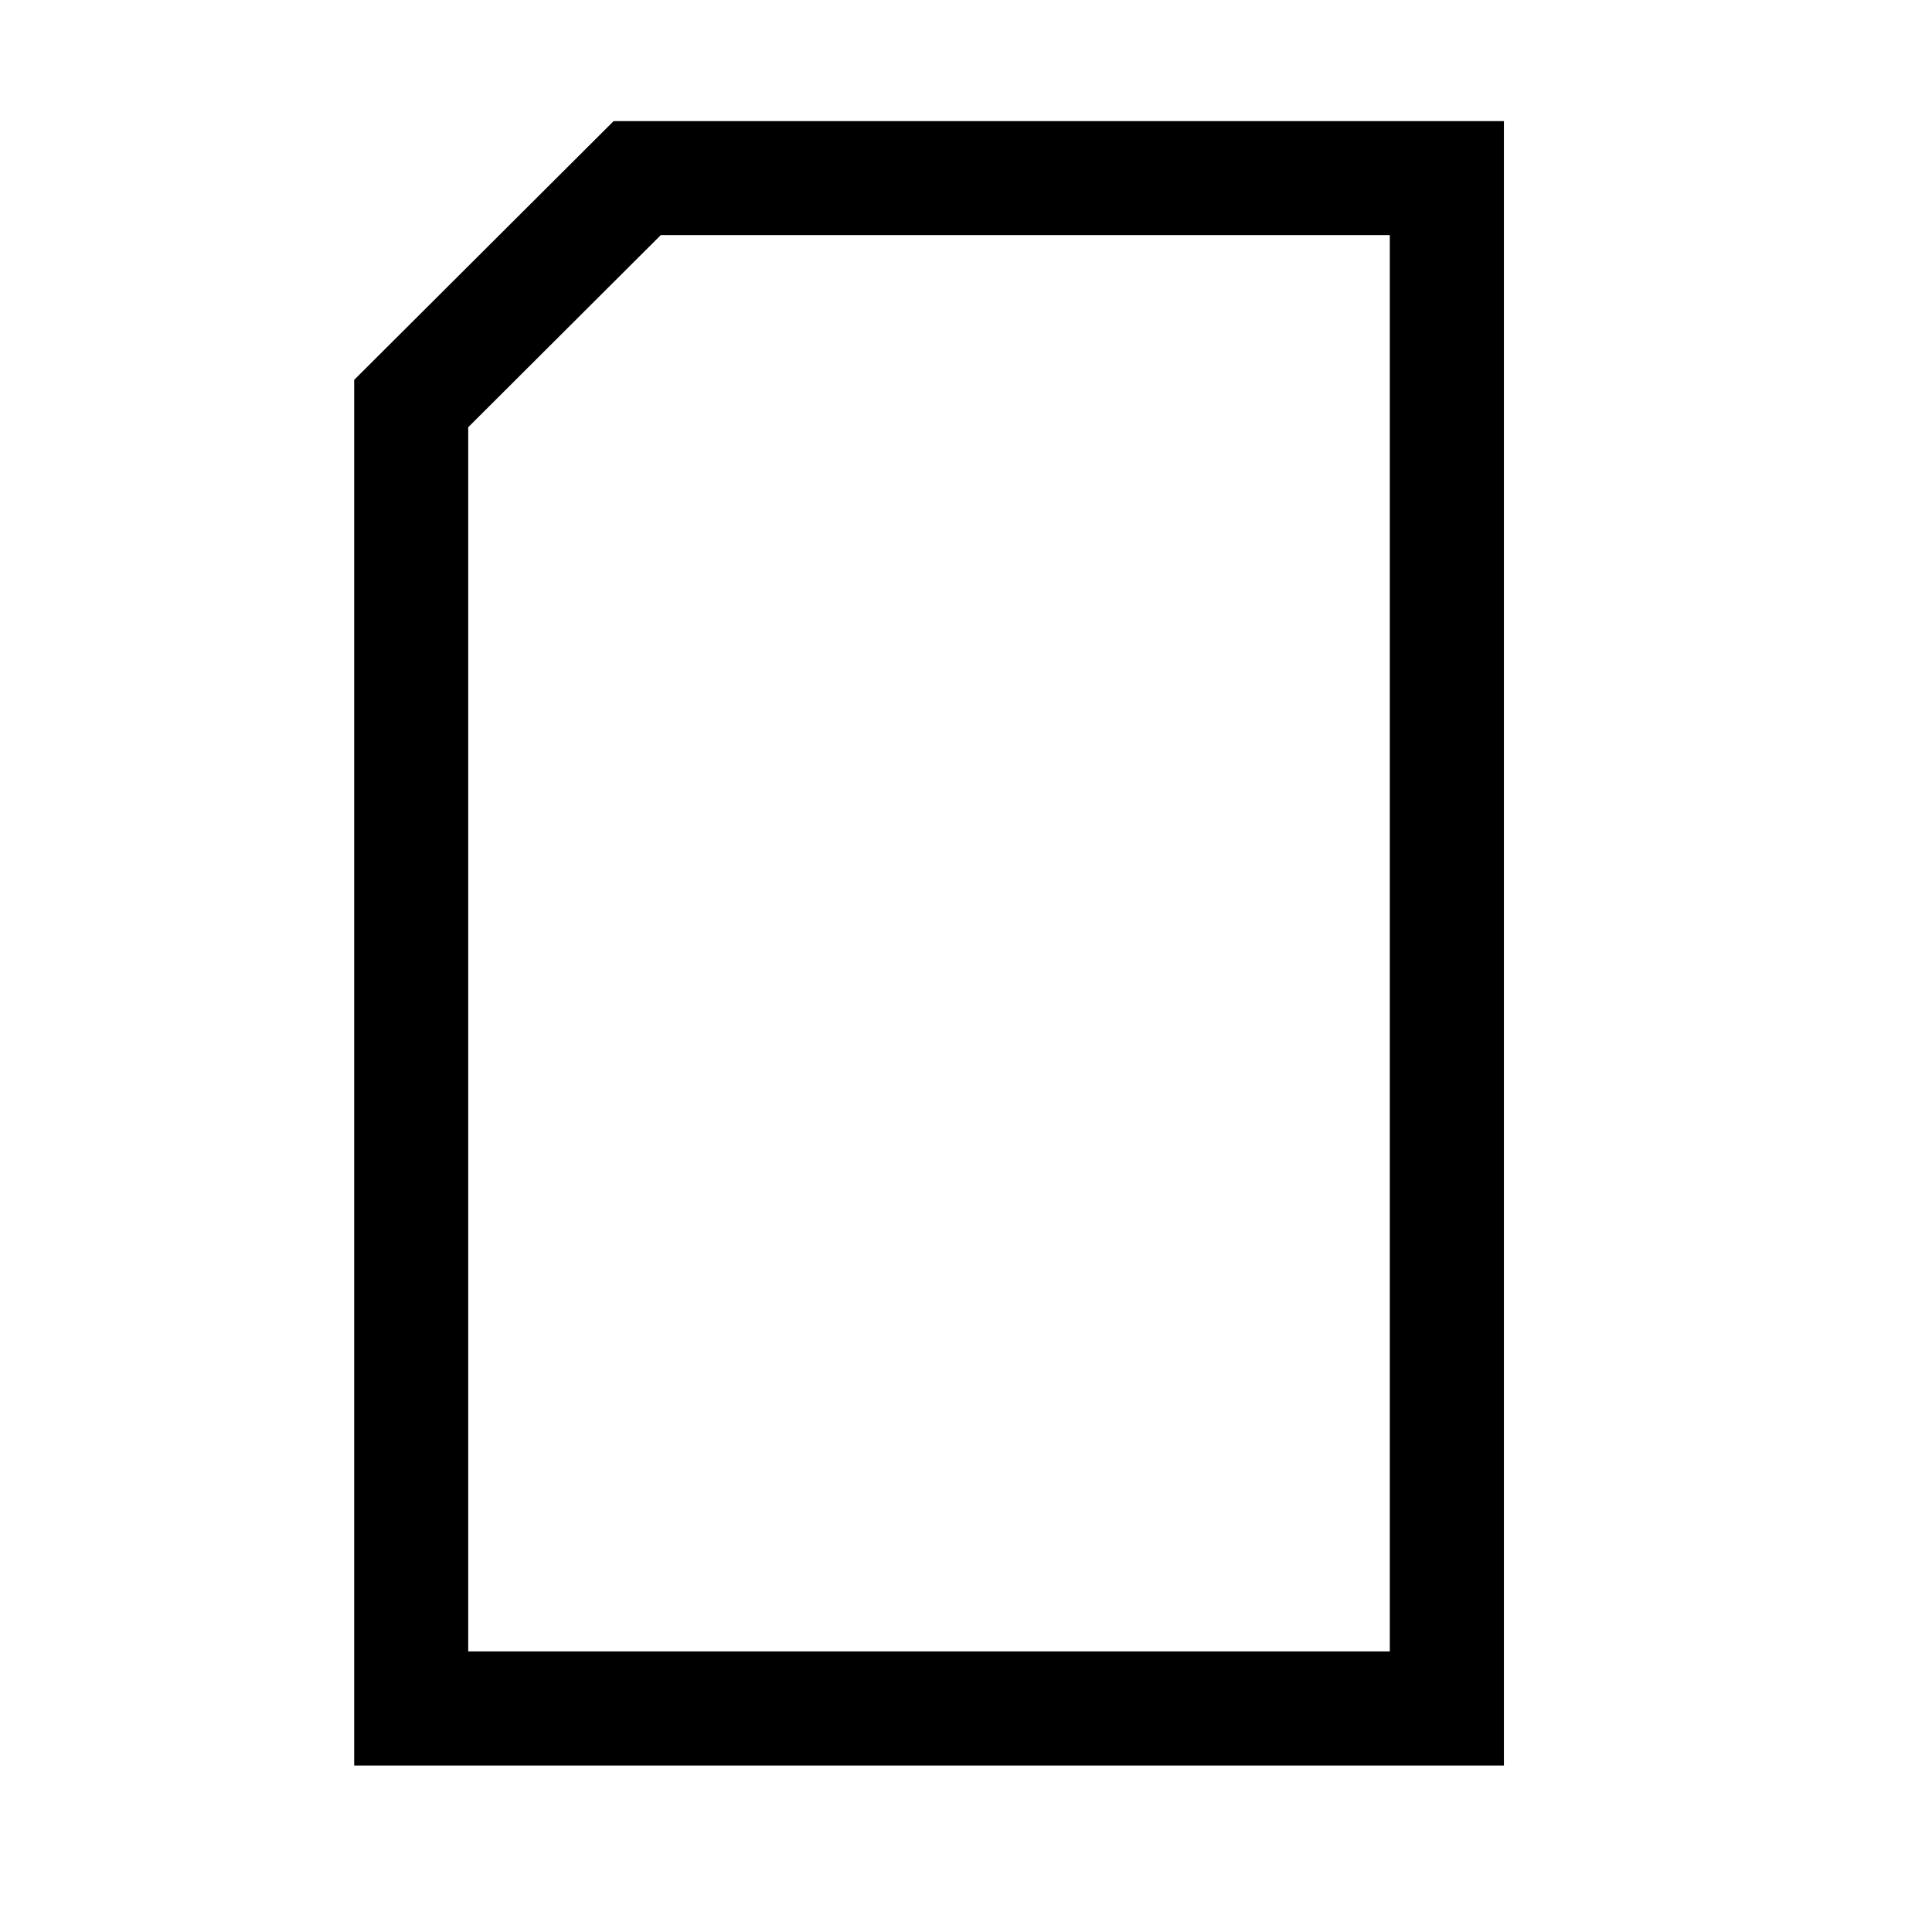 <?xml version="1.0" encoding="UTF-8"?>
<!-- Uploaded to: ICON Repo, www.svgrepo.com, Generator: ICON Repo Mixer Tools -->
<svg fill="#000000" width="800px" height="800px" version="1.1" viewBox="144 144 512 512" xmlns="http://www.w3.org/2000/svg">
 <path d="m542.54 611.88h-304.68v-367.21l68.762-68.578h235.93v435.8zm-223.43-405.57-51.027 50.906v324.43h244.23v-375.34h-193.2z"/>
</svg>